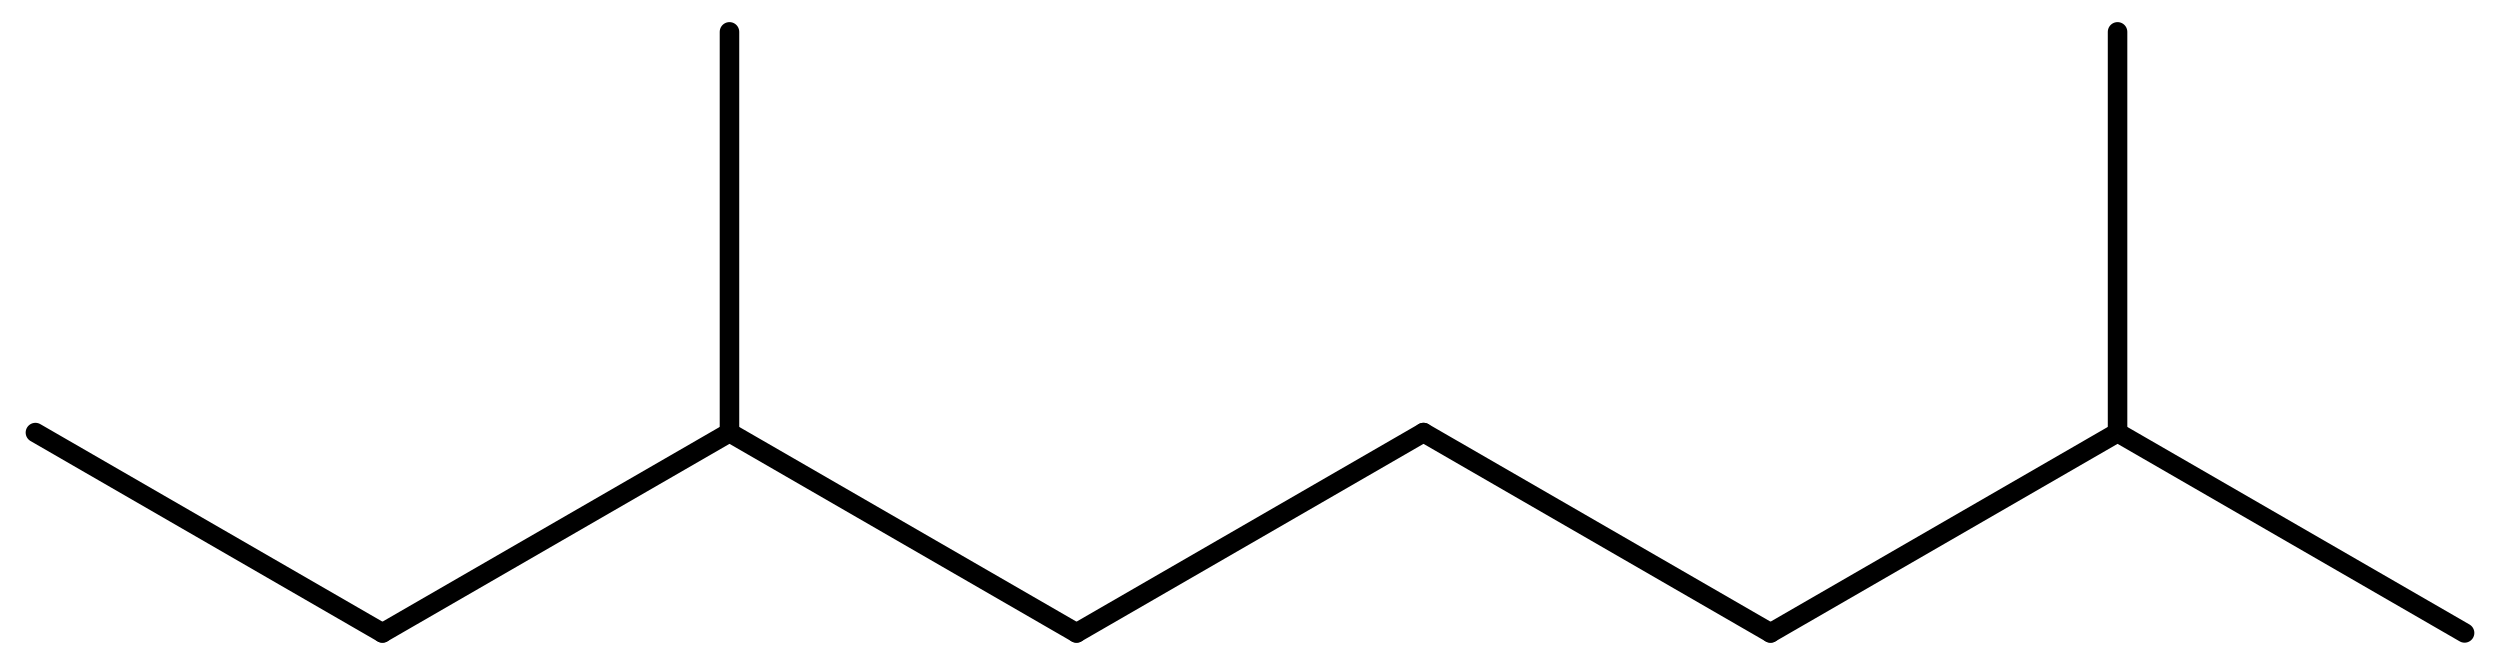 <?xml version='1.0' encoding='UTF-8'?>
<!DOCTYPE svg PUBLIC "-//W3C//DTD SVG 1.1//EN" "http://www.w3.org/Graphics/SVG/1.1/DTD/svg11.dtd">
<svg version='1.2' xmlns='http://www.w3.org/2000/svg' xmlns:xlink='http://www.w3.org/1999/xlink' width='63.388mm' height='16.946mm' viewBox='0 0 63.388 16.946'>
  <desc>Generated by the Chemistry Development Kit (http://github.com/cdk)</desc>
  <g stroke-linecap='round' stroke-linejoin='round' stroke='#000000' stroke-width='.495'>
    <rect x='.0' y='.0' width='64.0' height='17.0' fill='#FFFFFF' stroke='none'/>
    <g id='mol1' class='mol'>
      <line id='mol1bnd1' class='bond' x1='.898' y1='10.968' x2='9.697' y2='16.048'/>
      <line id='mol1bnd2' class='bond' x1='9.697' y1='16.048' x2='18.496' y2='10.968'/>
      <line id='mol1bnd3' class='bond' x1='18.496' y1='10.968' x2='18.496' y2='.808'/>
      <line id='mol1bnd4' class='bond' x1='18.496' y1='10.968' x2='27.295' y2='16.048'/>
      <line id='mol1bnd5' class='bond' x1='27.295' y1='16.048' x2='36.093' y2='10.968'/>
      <line id='mol1bnd6' class='bond' x1='36.093' y1='10.968' x2='44.892' y2='16.048'/>
      <line id='mol1bnd7' class='bond' x1='44.892' y1='16.048' x2='53.691' y2='10.968'/>
      <line id='mol1bnd8' class='bond' x1='53.691' y1='10.968' x2='62.49' y2='16.048'/>
      <line id='mol1bnd9' class='bond' x1='53.691' y1='10.968' x2='53.691' y2='.808'/>
    </g>
  </g>
</svg>
